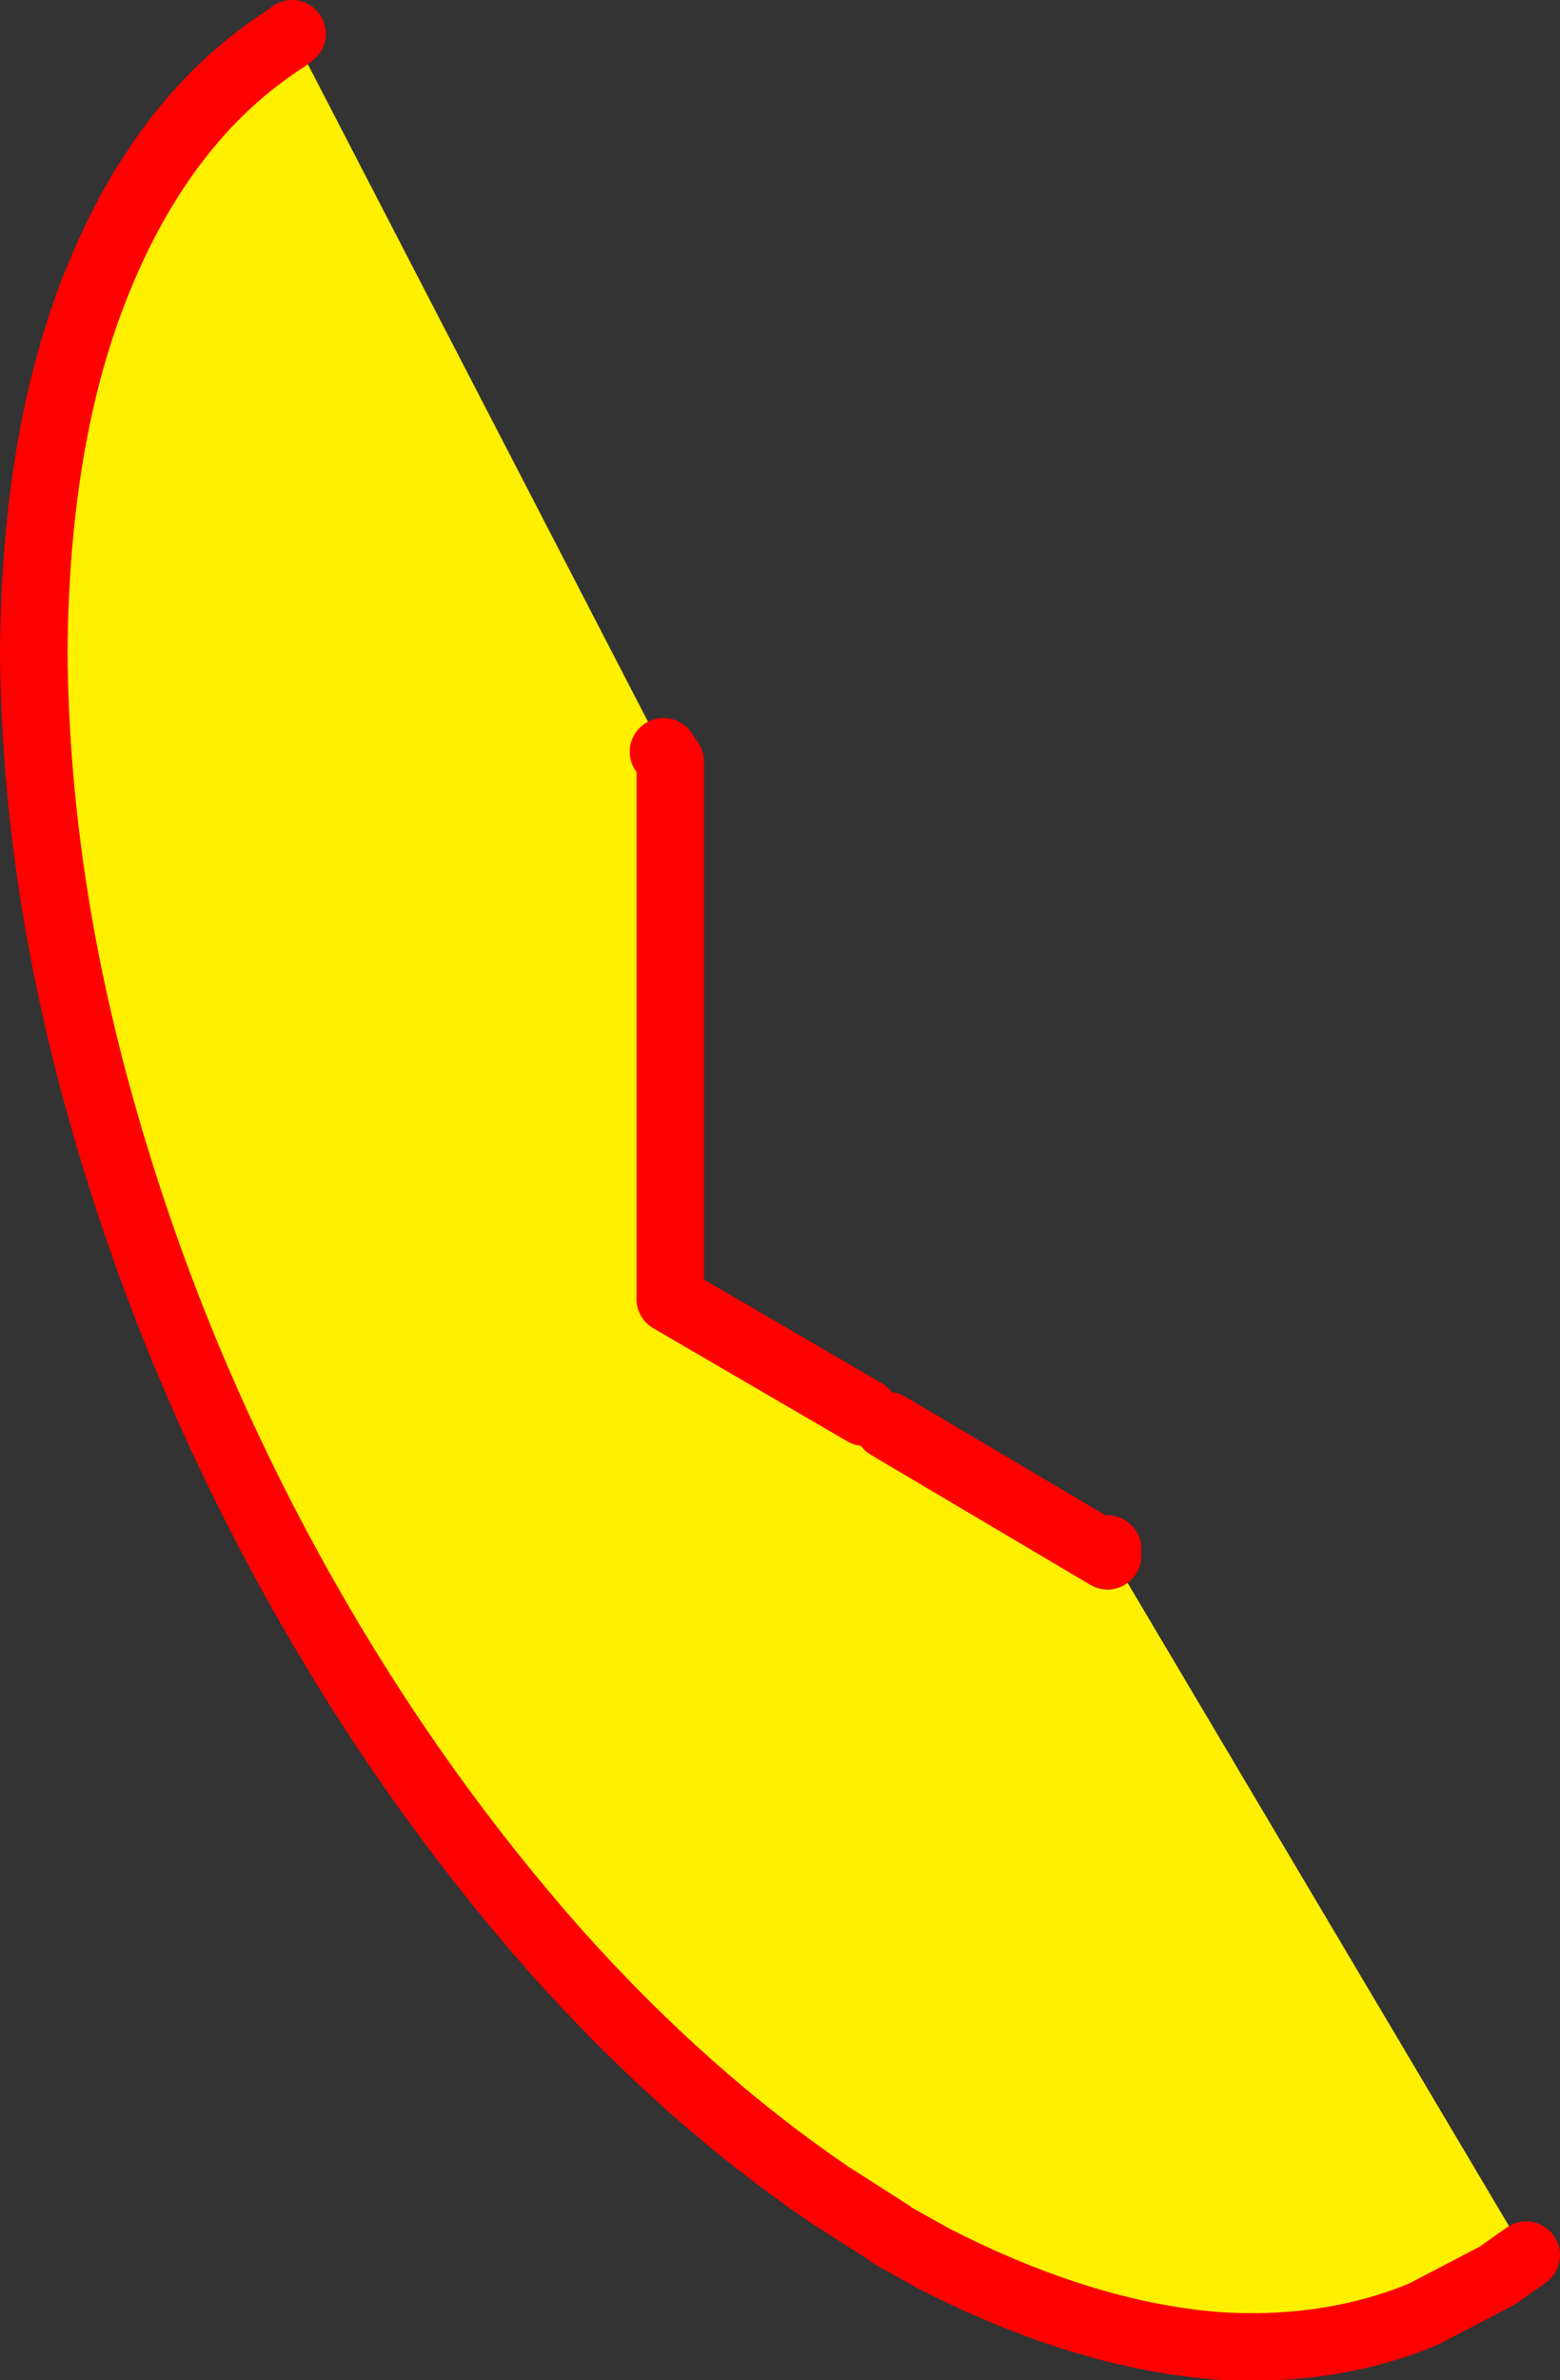 <?xml version="1.0" encoding="UTF-8" standalone="no"?>
<svg xmlns:xlink="http://www.w3.org/1999/xlink" height="70.45px" width="46.2px" xmlns="http://www.w3.org/2000/svg">
  <rect width="100%" height="100%" fill="#333333" stroke="none"/>
  <g transform="matrix(1.0, 0.0, 0.0, 1.0, 23.1, 35.2)">
    <path d="M-3.45 -12.95 L-3.25 -12.65 -3.25 3.25 2.5 6.6 3.2 7.0 9.7 10.85 9.7 10.65 22.1 31.55 21.25 32.15 19.05 33.3 Q16.4 34.4 13.2 34.25 9.15 34.0 4.55 31.65 L3.3 30.95 3.25 30.9 1.45 29.75 Q-2.8 26.85 -6.6 22.6 -11.2 17.4 -14.65 11.05 -18.15 4.6 -20.1 -2.35 -22.05 -9.25 -22.1 -15.9 -22.05 -22.55 -20.1 -27.15 -18.15 -31.8 -14.65 -34.05 L-14.45 -34.2 -3.45 -12.95" fill="#fff000" fill-rule="evenodd" stroke="none"/>
    <path d="M2.5 6.6 L-3.25 3.25 -3.25 -12.65 -3.45 -12.95 M-14.45 -34.2 L-14.65 -34.05 Q-18.15 -31.8 -20.1 -27.15 -22.05 -22.55 -22.1 -15.9 -22.05 -9.25 -20.1 -2.35 -18.15 4.6 -14.65 11.05 -11.2 17.4 -6.6 22.6 -2.8 26.85 1.45 29.75 L3.25 30.9 3.3 30.95 4.55 31.65 Q9.15 34.0 13.2 34.25 16.4 34.4 19.05 33.3 L21.25 32.15 22.1 31.55 M9.7 10.65 L9.7 10.85 3.2 7.0" fill="none" stroke="#ff0000" stroke-linecap="round" stroke-linejoin="round" stroke-width="2.0"/>
  </g>
</svg>
